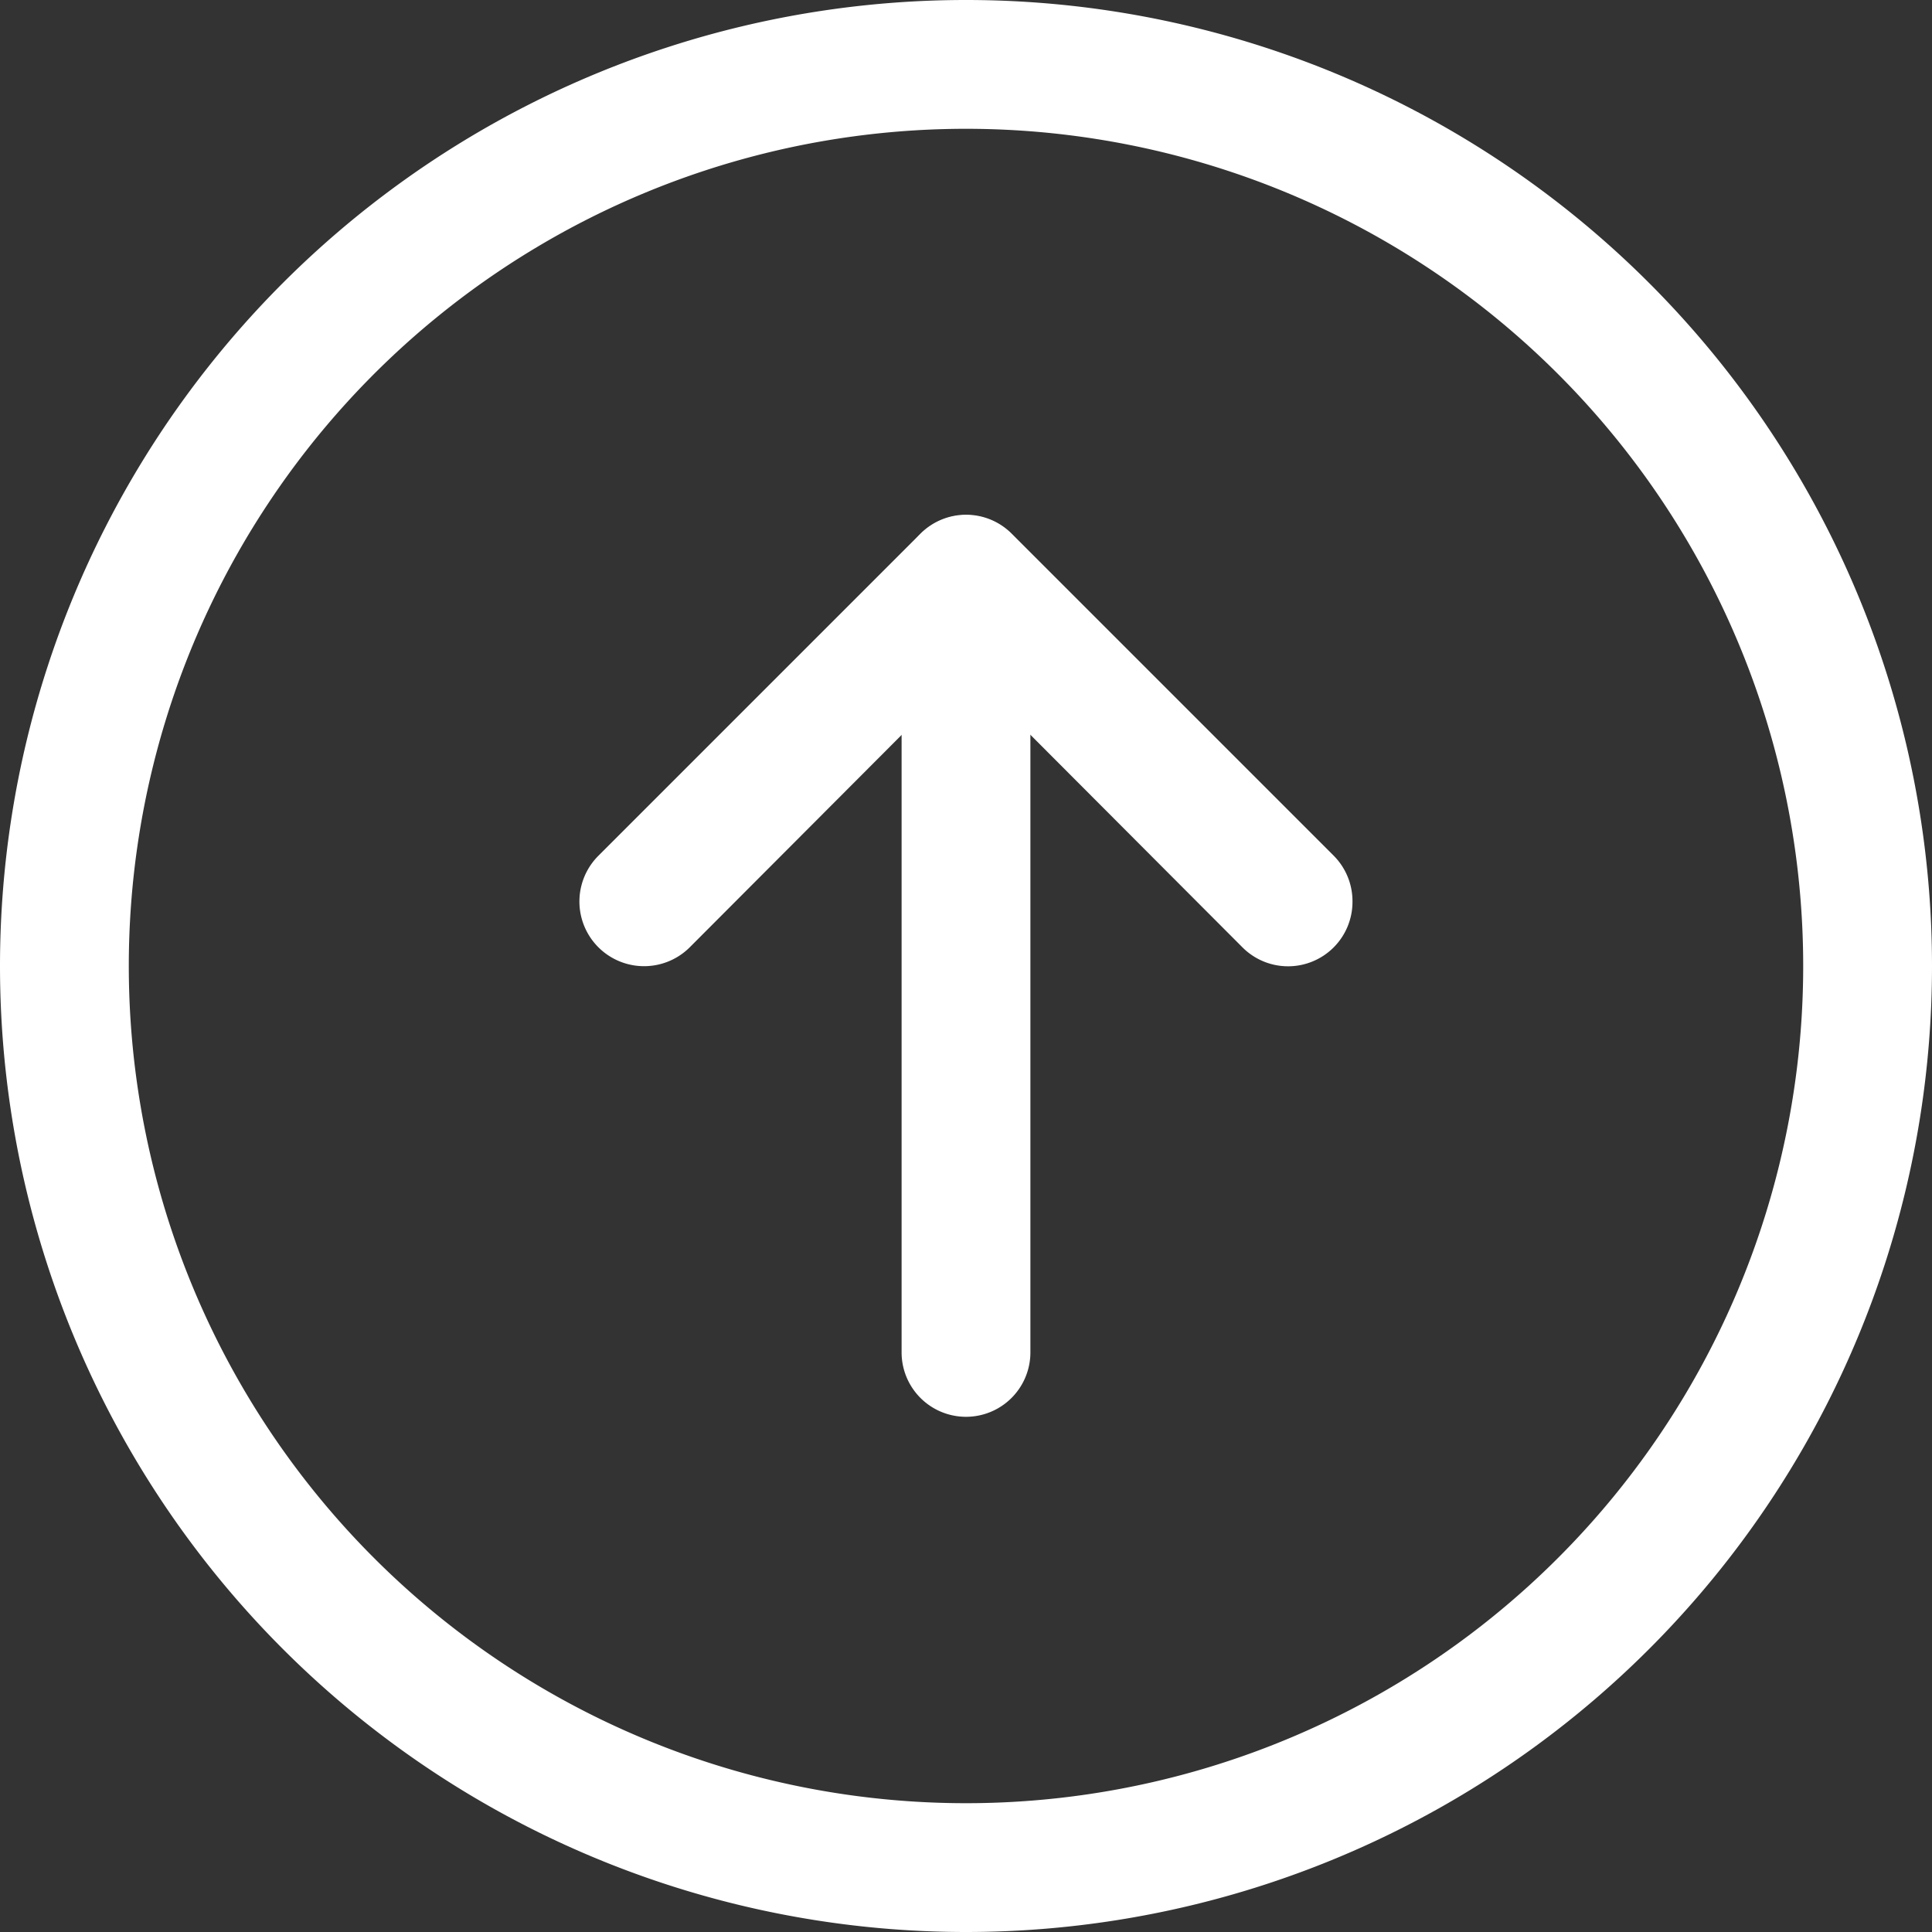 <svg xmlns="http://www.w3.org/2000/svg" width="24" height="24" viewBox="0 0 24 24">
    <rect x="0" y="0" width="24" height="24" fill="#333333" stroke="none"/>
    <g id="link-circle" transform="translate(-1 25) rotate(-90)">
        <path id="Path_4" data-name="Path 4" d="M19.4,16.6H9.8a.8.8,0,1,1,0-1.6h9.6a.8.8,0,1,1,0,1.6Z" transform="translate(-1.6 -2.8)" fill="#fff"/>
        <path id="Path_5" data-name="Path 5" d="M16.8,19.6a.8.8,0,0,1-.568-1.368l3.44-3.432-3.44-3.432a.8.8,0,0,1,1.136-1.136l4,4a.8.8,0,0,1,0,1.136l-4,4A.8.8,0,0,1,16.8,19.6Z" transform="translate(-2.999 -1.799)" fill="#fff"/>
        <path id="Path_6" data-name="Path 6" d="M13,2.6A10.4,10.4,0,1,1,2.6,13,10.4,10.4,0,0,1,13,2.6h0M13,1a12,12,0,0,0,0,24h0A12,12,0,1,0,13,1Z" fill="#fff"/>
    </g>
</svg>
